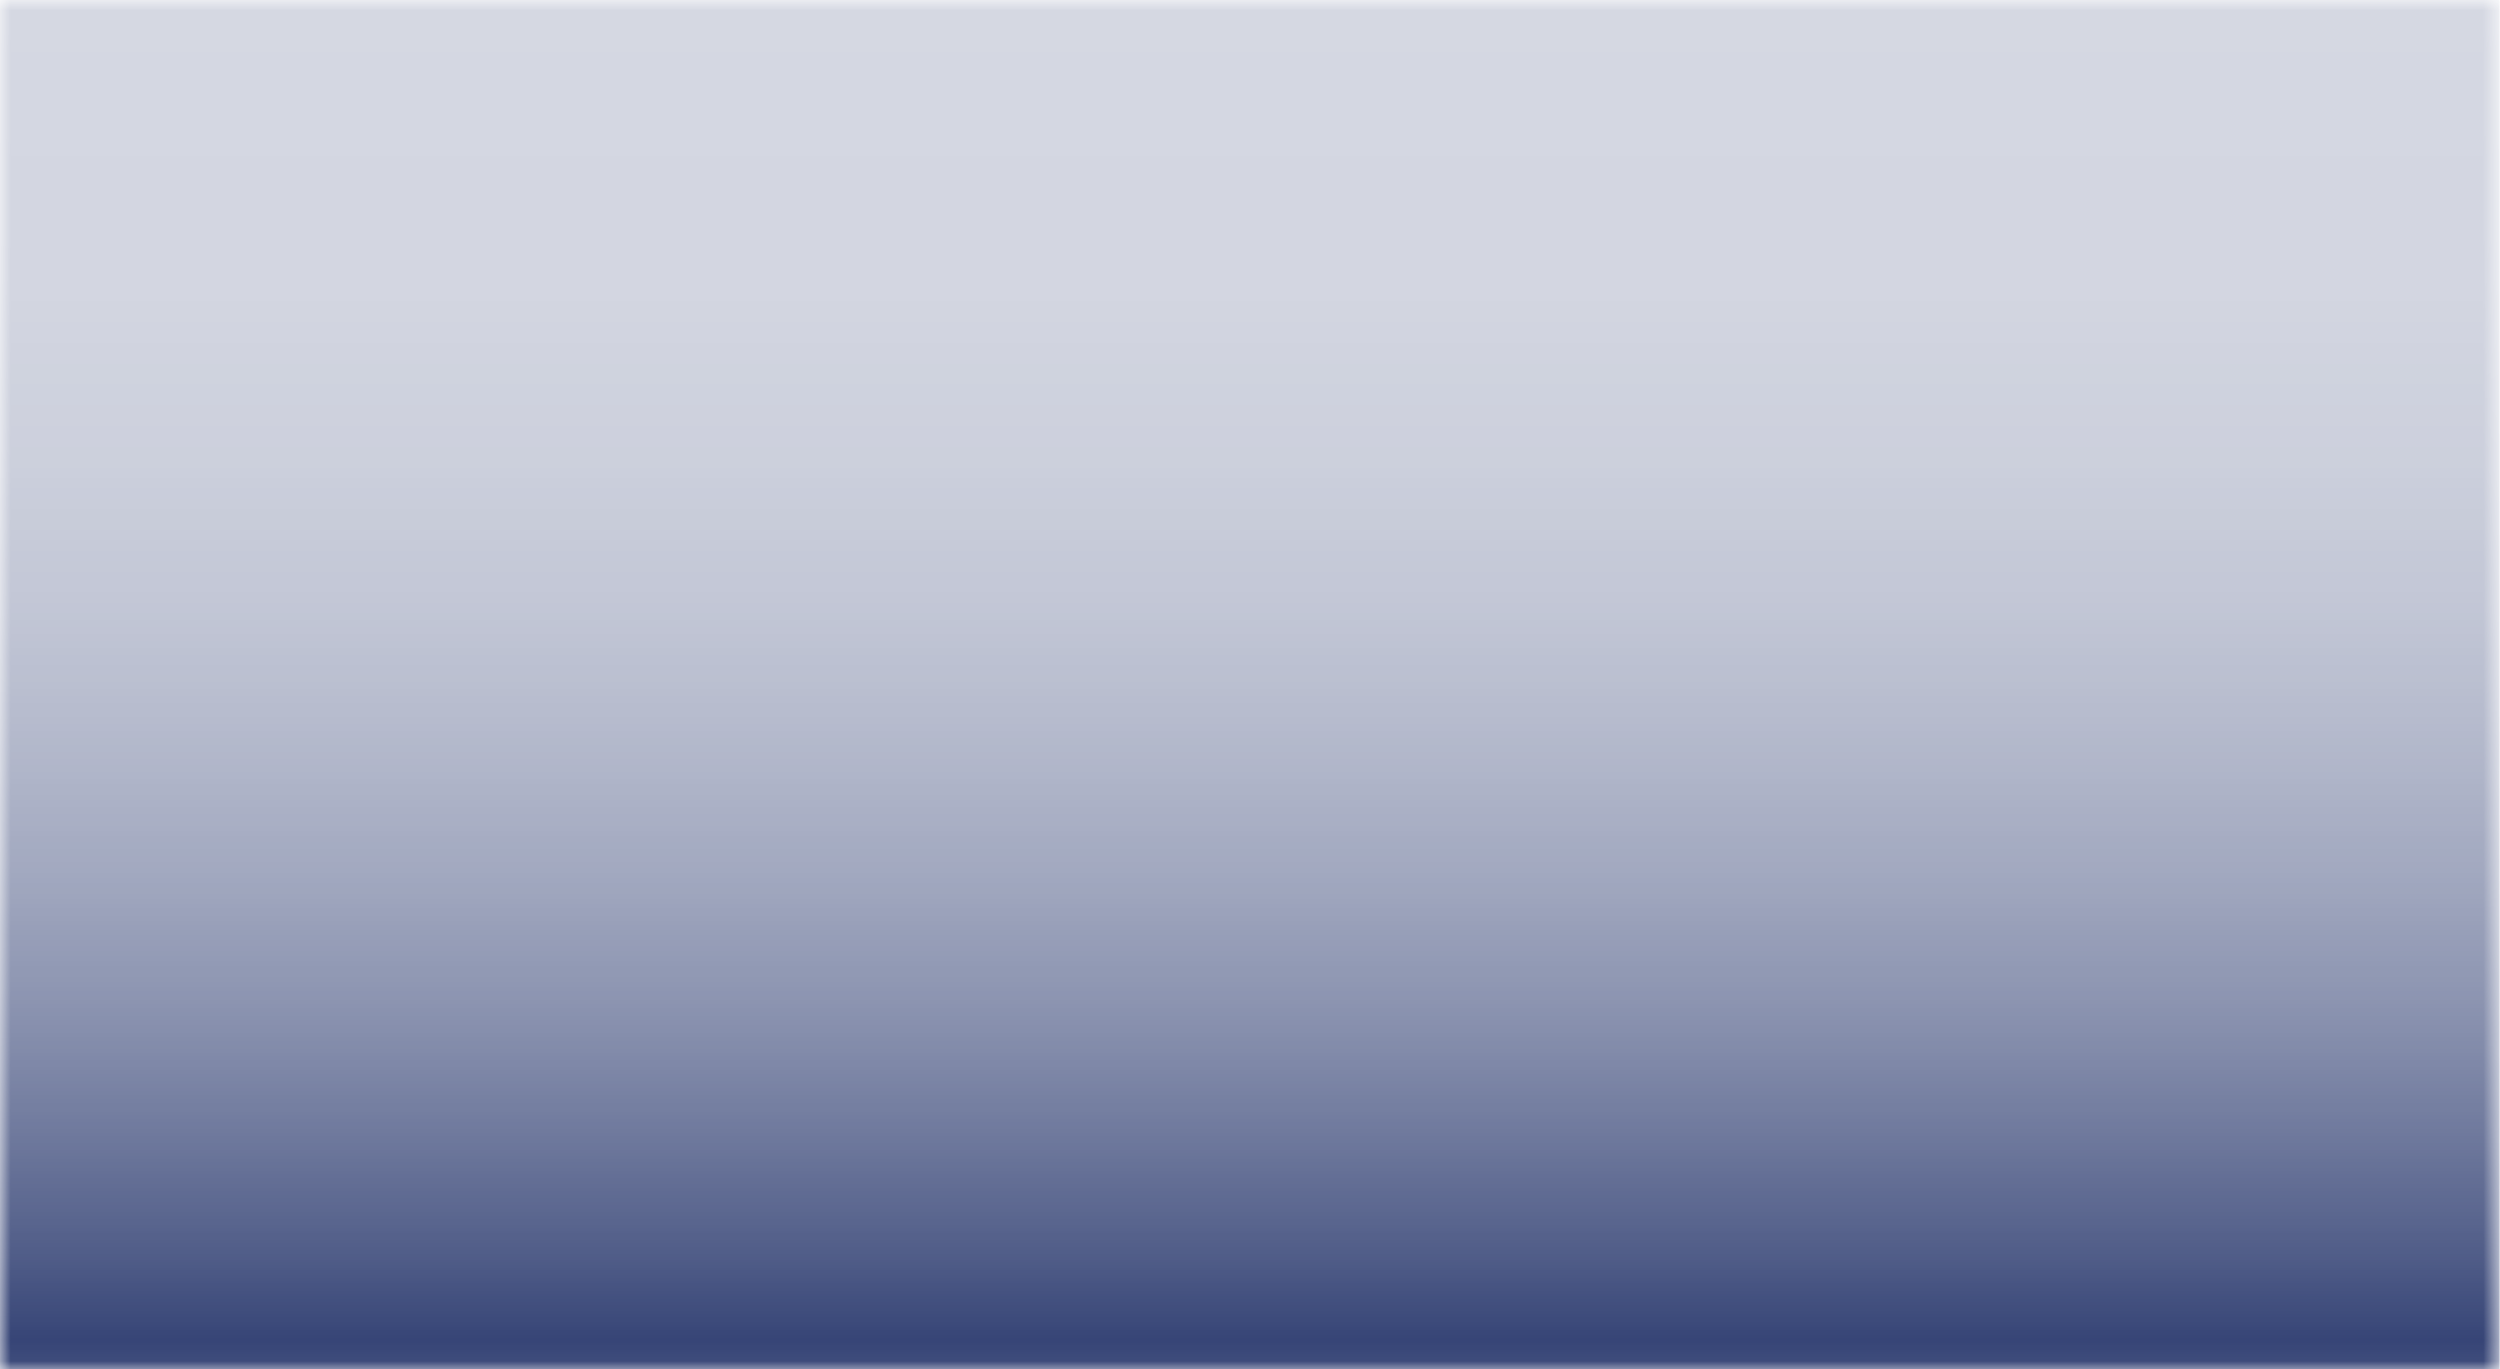 <?xml version="1.0" encoding="UTF-8" standalone="no"?><svg xmlns="http://www.w3.org/2000/svg" xmlns:xlink="http://www.w3.org/1999/xlink" fill="#000000" height="65.9" preserveAspectRatio="xMidYMid meet" version="1" viewBox="0.0 0.0 120.3 65.9" width="120.3" zoomAndPan="magnify"><defs><linearGradient gradientUnits="userSpaceOnUse" id="a" x1="69" x2="69" xlink:actuate="onLoad" xlink:show="other" xlink:type="simple" y1="67.17" y2="1.26"><stop offset="0" stop-color="#ffffff"/><stop offset="0.08" stop-color="#cbcbcb" stop-opacity="0.84"/><stop offset="0.17" stop-color="#9c9c9c" stop-opacity="0.69"/><stop offset="0.26" stop-color="#727272" stop-opacity="0.56"/><stop offset="0.36" stop-color="#4f4f4f" stop-opacity="0.45"/><stop offset="0.46" stop-color="#323232" stop-opacity="0.36"/><stop offset="0.56" stop-color="#1c1c1c" stop-opacity="0.29"/><stop offset="0.68" stop-color="#0c0c0c" stop-opacity="0.24"/><stop offset="0.81" stop-color="#030303" stop-opacity="0.21"/><stop offset="1" stop-opacity="0.2"/></linearGradient><mask height="65.91" id="b" maskUnits="userSpaceOnUse" width="120.28" x="0" y="0"><g><path d="M8.86 1.26H129.14V67.17H8.86z" fill="url(#a)" transform="translate(-8.86 -1.26)"/></g></mask></defs><g id="change1_1" mask="url(#b)"><path d="M0 0H120.28V65.91H0z" fill="#2d3c70"/></g></svg>